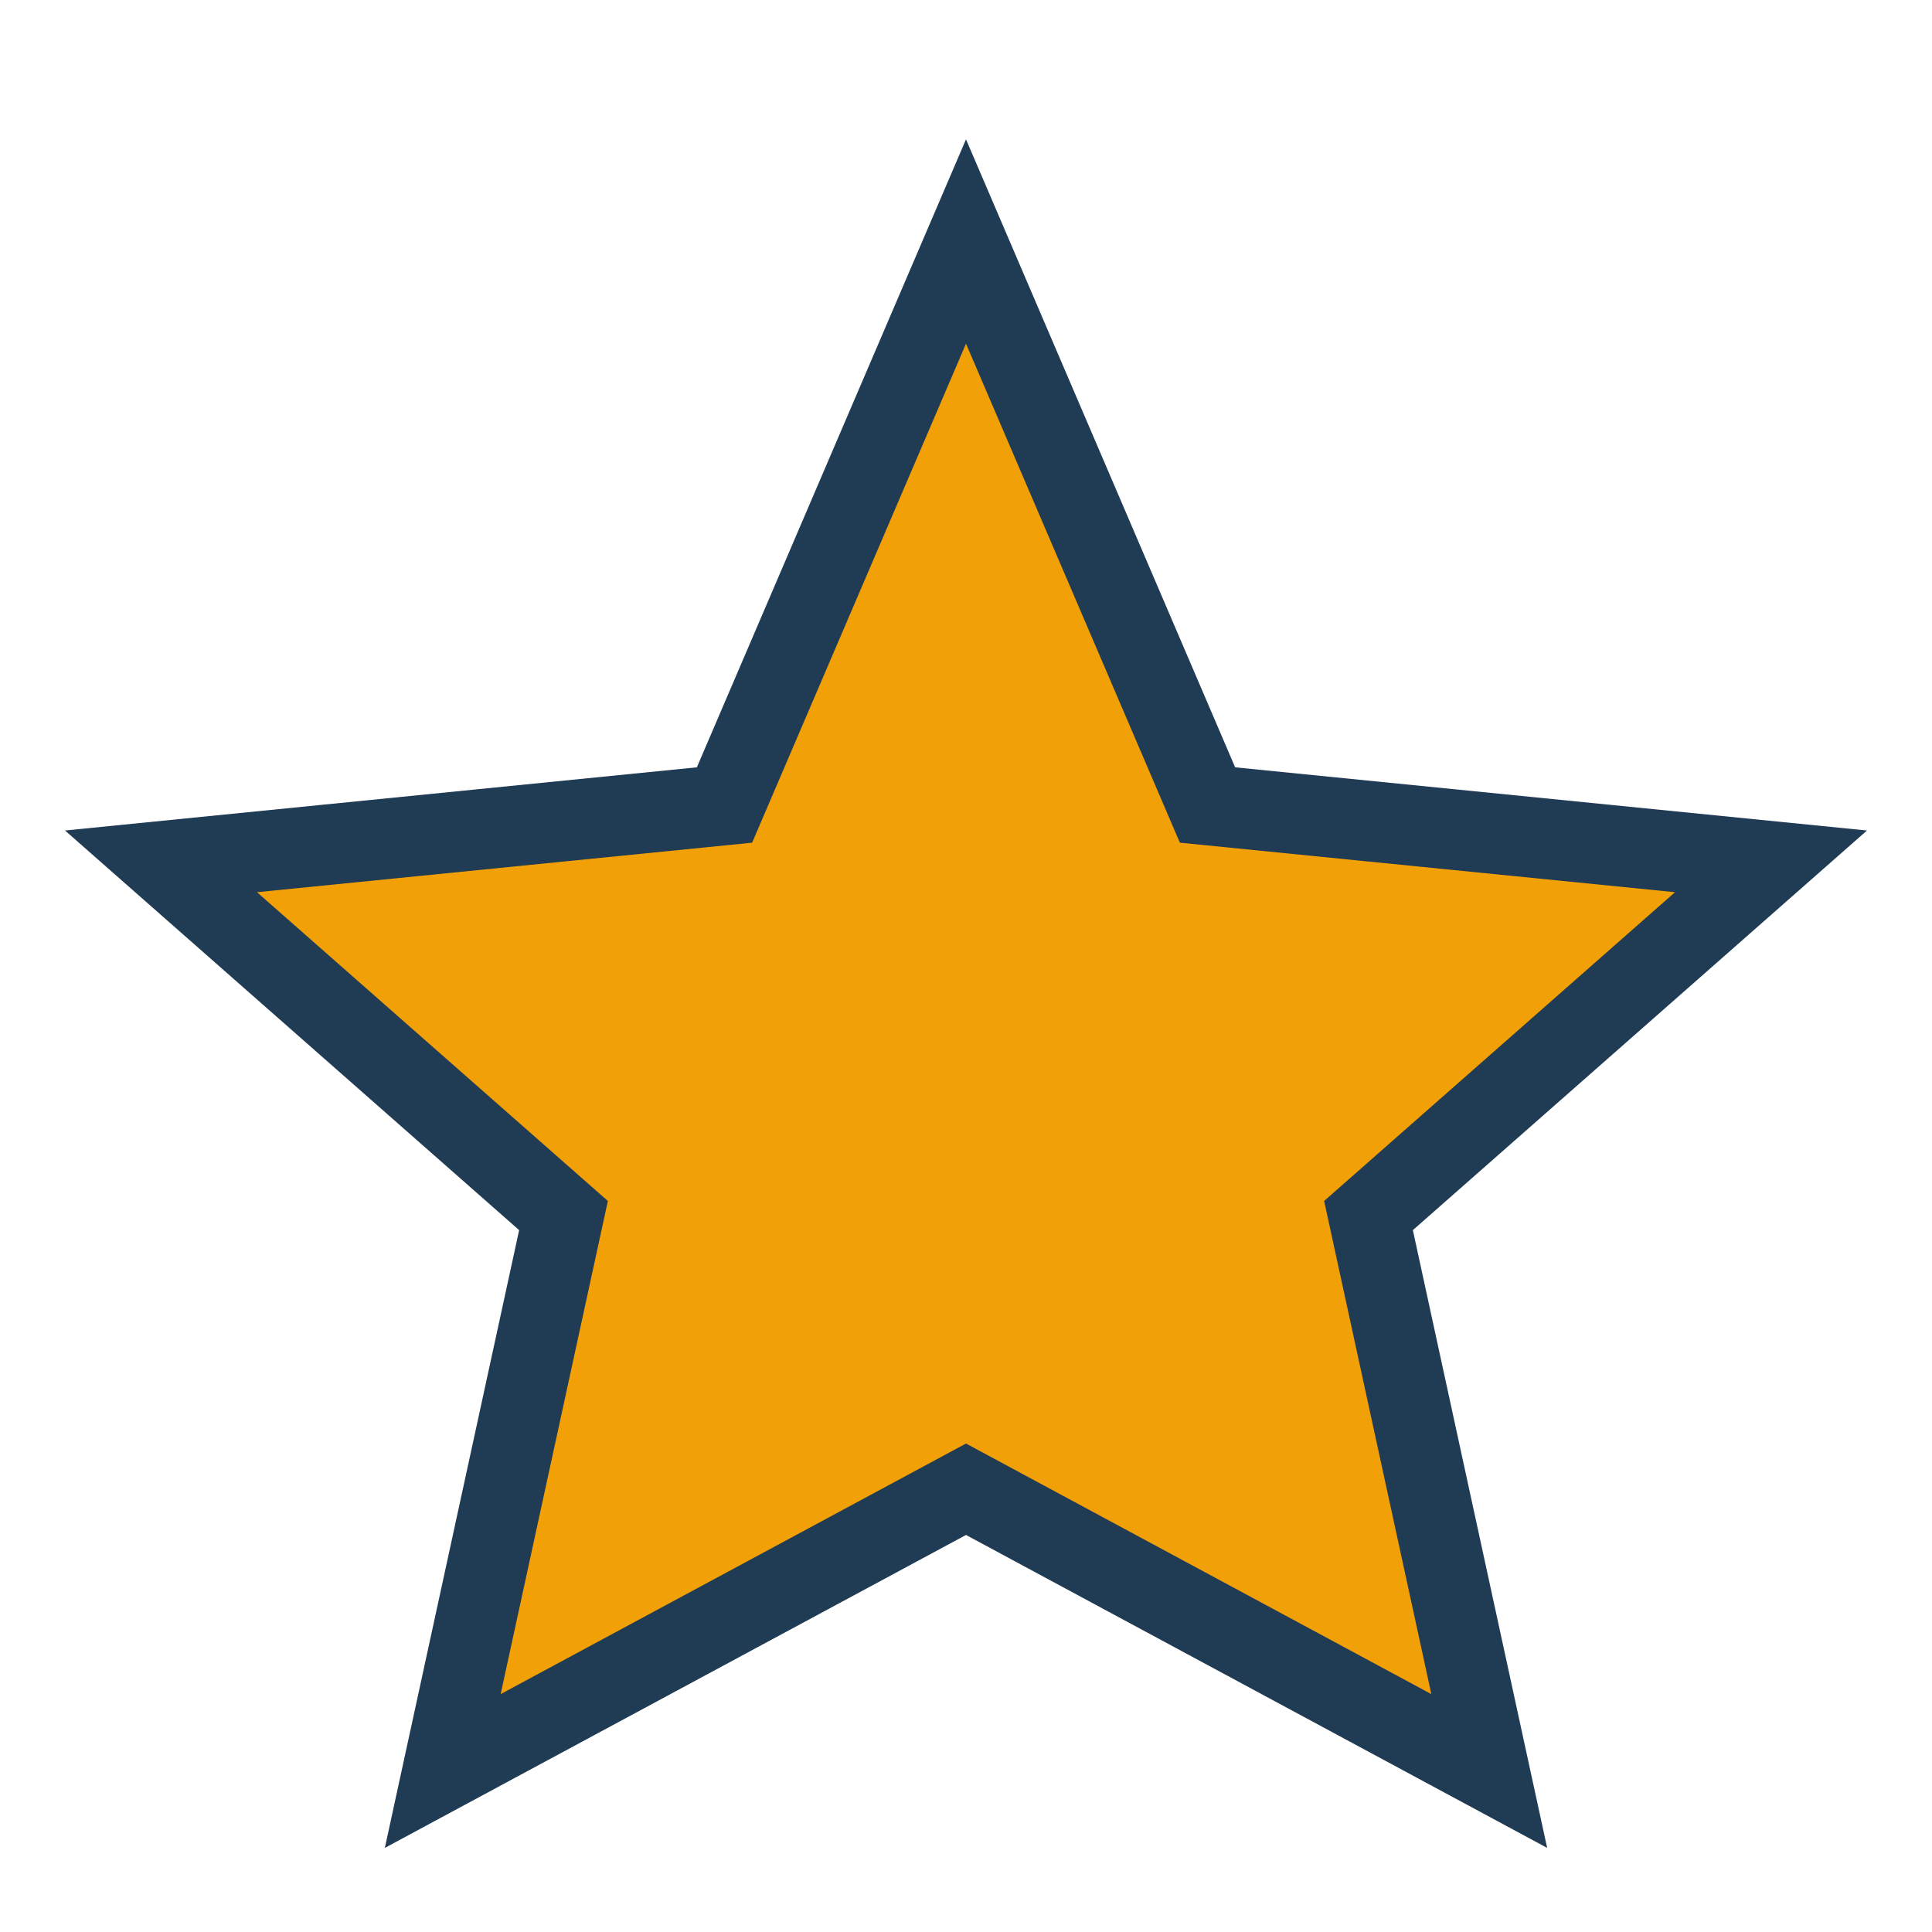 <?xml version="1.0" encoding="UTF-8"?>
<svg xmlns="http://www.w3.org/2000/svg" width="24" height="24" viewBox="0 0 24 24"><polygon points="12,3 15,10 22,10.7 17,15.1 18.5,22 12,18.5 5.5,22 7,15.1 2,10.7 9,10" fill="#F2A007" stroke="#203B54" stroke-width="1"/></svg>